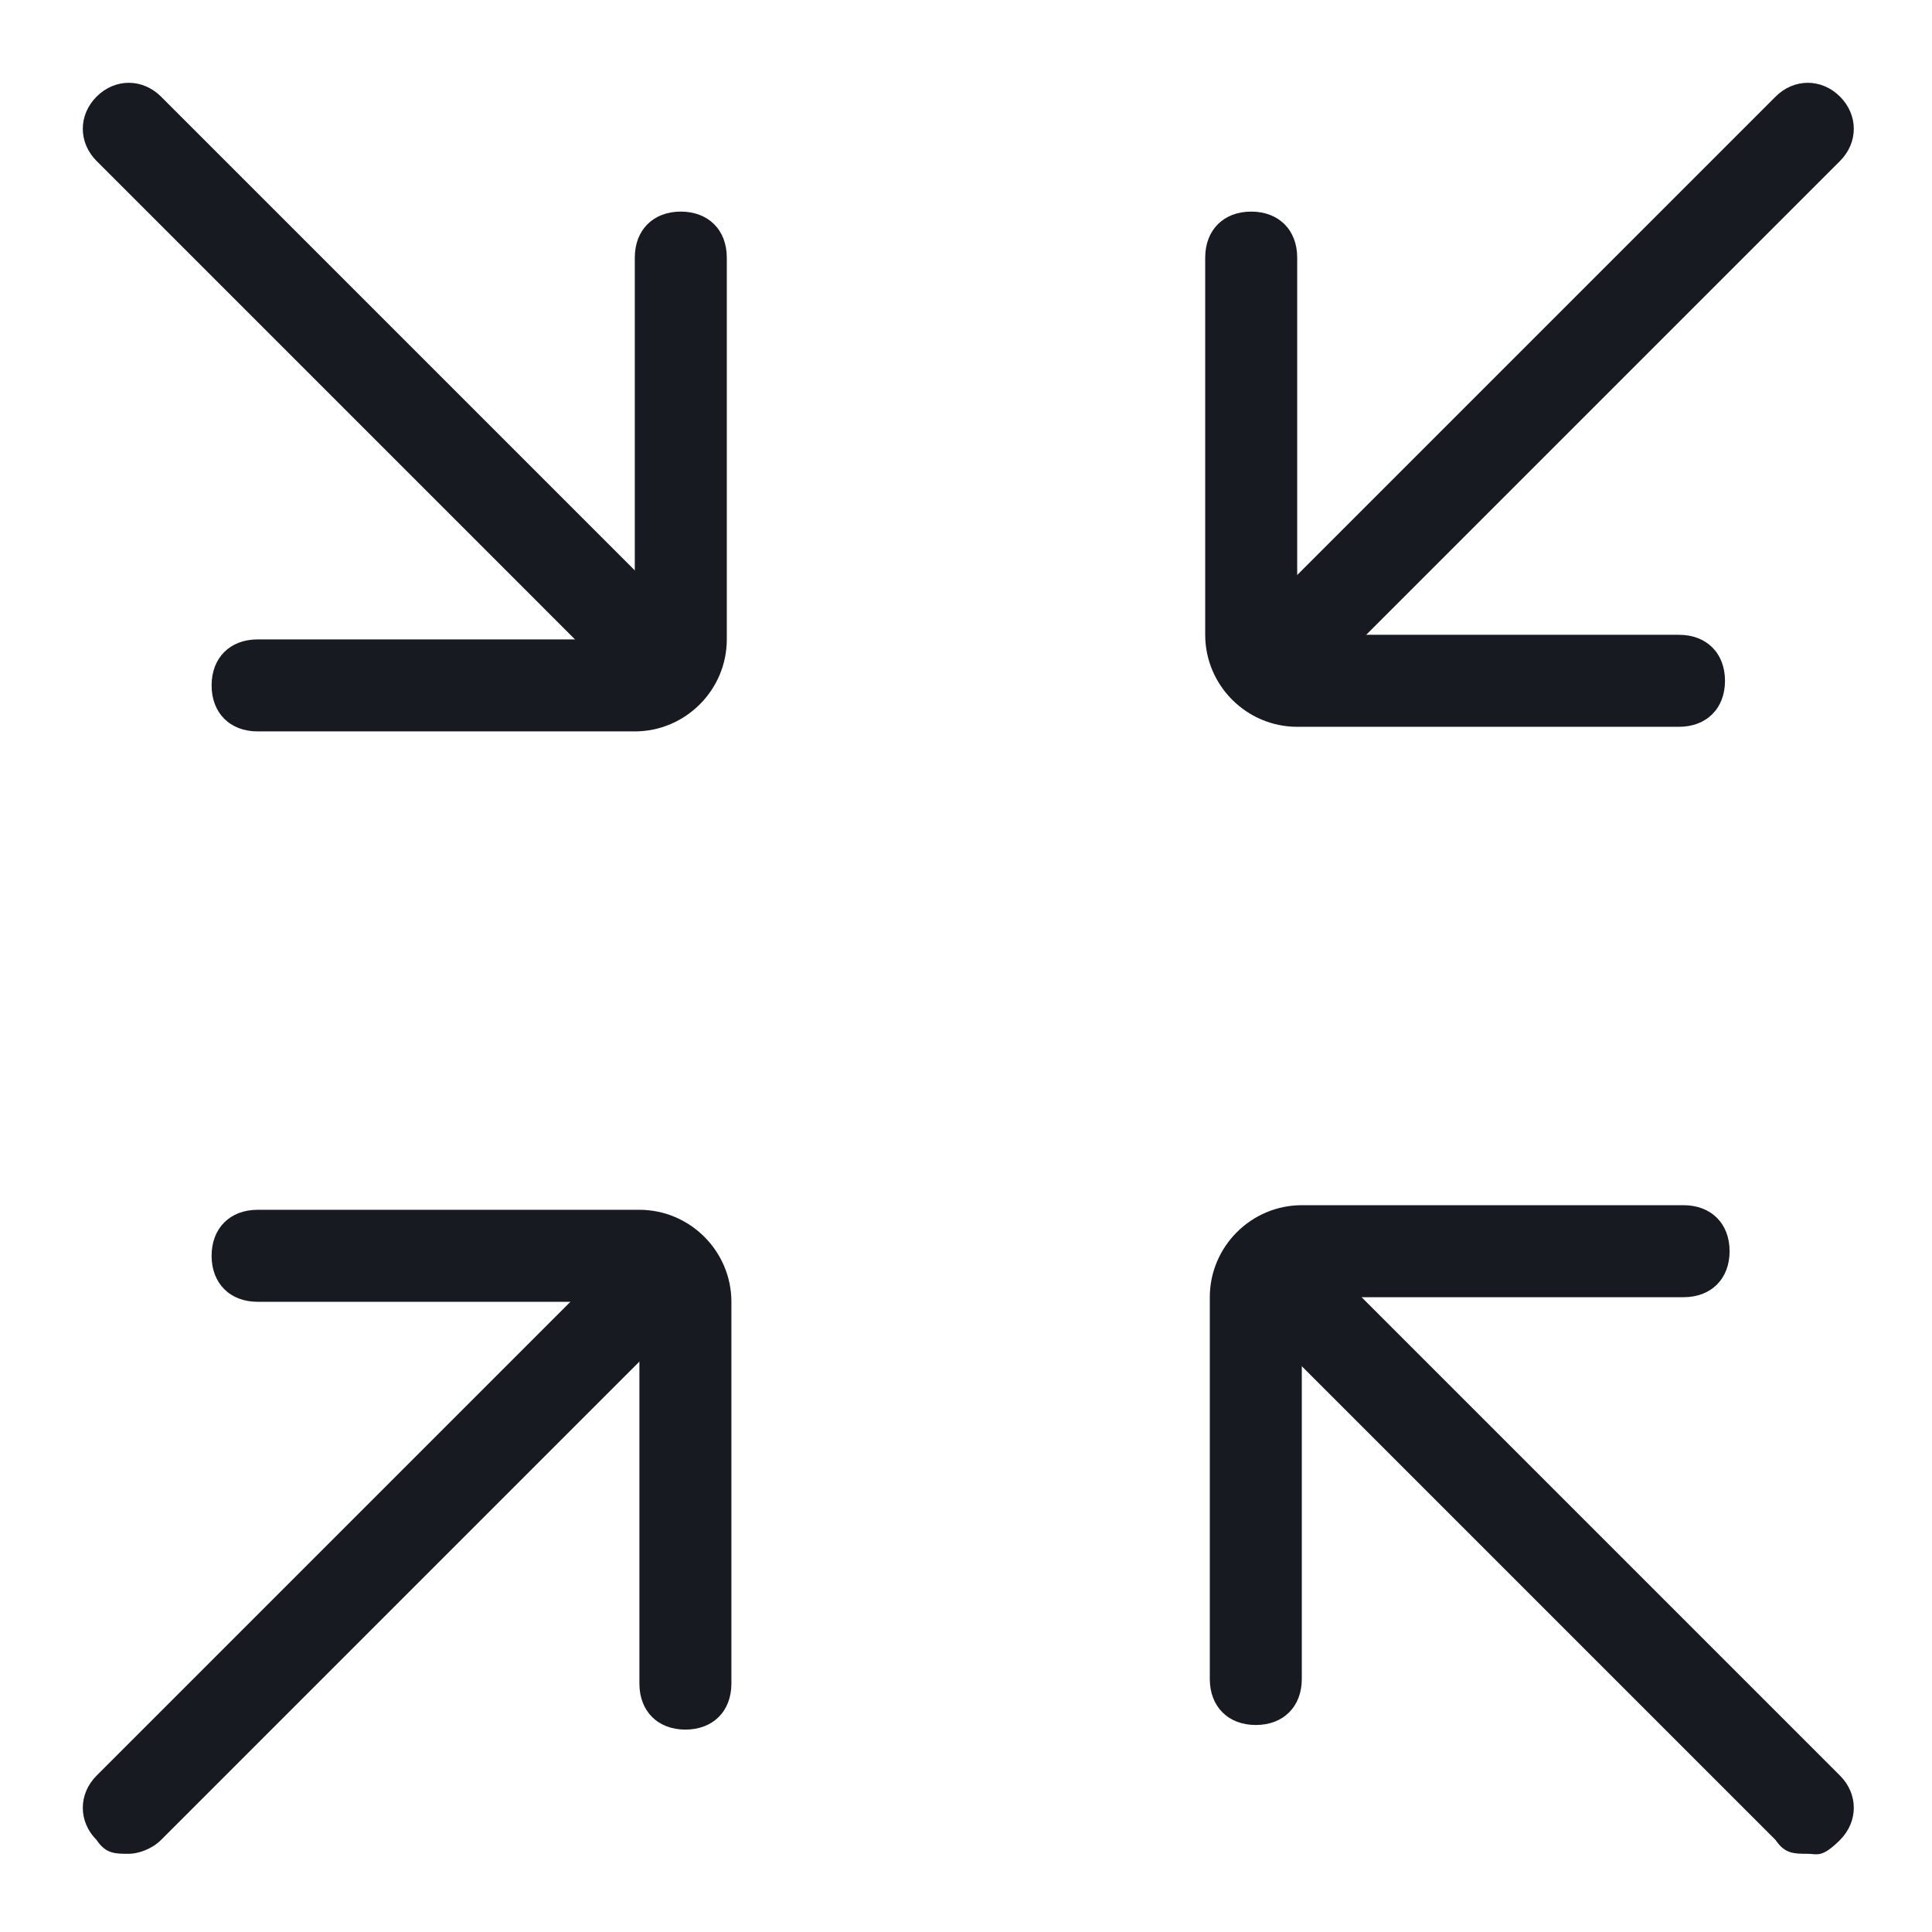 <?xml version="1.0" encoding="UTF-8"?>
<svg id="Layer_1" xmlns="http://www.w3.org/2000/svg" version="1.1" viewBox="0 0 42 42">
  <!-- Generator: Adobe Illustrator 29.2.1, SVG Export Plug-In . SVG Version: 2.1.0 Build 116)  -->
  <defs>
    <style>
      .st0 {
        fill: #171a20;
      }
    </style>
  </defs>
  <path class="st0" d="M2.8,40.3c-.3,0-.5,0-.7-.3-.4-.4-.4-1,0-1.4l11.6-11.6c.4-.4,1-.4,1.4,0s.4,1,0,1.4l-11.6,11.6c-.2.2-.5.3-.7.3Z"/>
  <path class="st0" d="M27.7,15.4c-.3,0-.5,0-.7-.3-.4-.4-.4-1,0-1.4l11.6-11.6c.4-.4,1-.4,1.4,0s.4,1,0,1.4l-11.6,11.6c-.2.2-.5.3-.7.3Z"/>
  <path class="st0" d="M14.4,15.4c-.3,0-.5,0-.7-.3L2.1,3.5c-.4-.4-.4-1,0-1.4s1-.4,1.4,0l11.6,11.6c.4.4.4,1,0,1.4s-.5.3-.7.3Z"/>
  <path class="st0" d="M39.3,40.3c-.3,0-.5,0-.7-.3l-11.6-11.6c-.4-.4-.4-1,0-1.4s1-.4,1.4,0l11.6,11.6c.4.4.4,1,0,1.4s-.5.3-.7.3Z"/>
  <path class="st0" d="M13.8,15.9H5.6c-.6,0-1-.4-1-1s.4-1,1-1h8.2V5.6c0-.6.4-1,1-1s1,.4,1,1v8.3c0,1.1-.9,2-2,2Z"/>
  <path class="st0" d="M14.9,37.6c-.6,0-1-.4-1-1v-8.3H5.6c-.6,0-1-.4-1-1s.4-1,1-1h8.3c1.1,0,2,.9,2,2v8.3c0,.6-.4,1-1,1Z"/>
  <path class="st0" d="M27.3,37.5c-.6,0-1-.4-1-1v-8.3c0-1.1.9-2,2-2h8.3c.6,0,1,.4,1,1s-.4,1-1,1h-8.3v8.3c0,.6-.4,1-1,1Z"/>
  <path class="st0" d="M36.5,15.8h-8.3c-1.1,0-2-.9-2-2V5.6c0-.6.4-1,1-1s1,.4,1,1v8.2h8.3c.6,0,1,.4,1,1s-.4,1-1,1Z"/>
</svg>